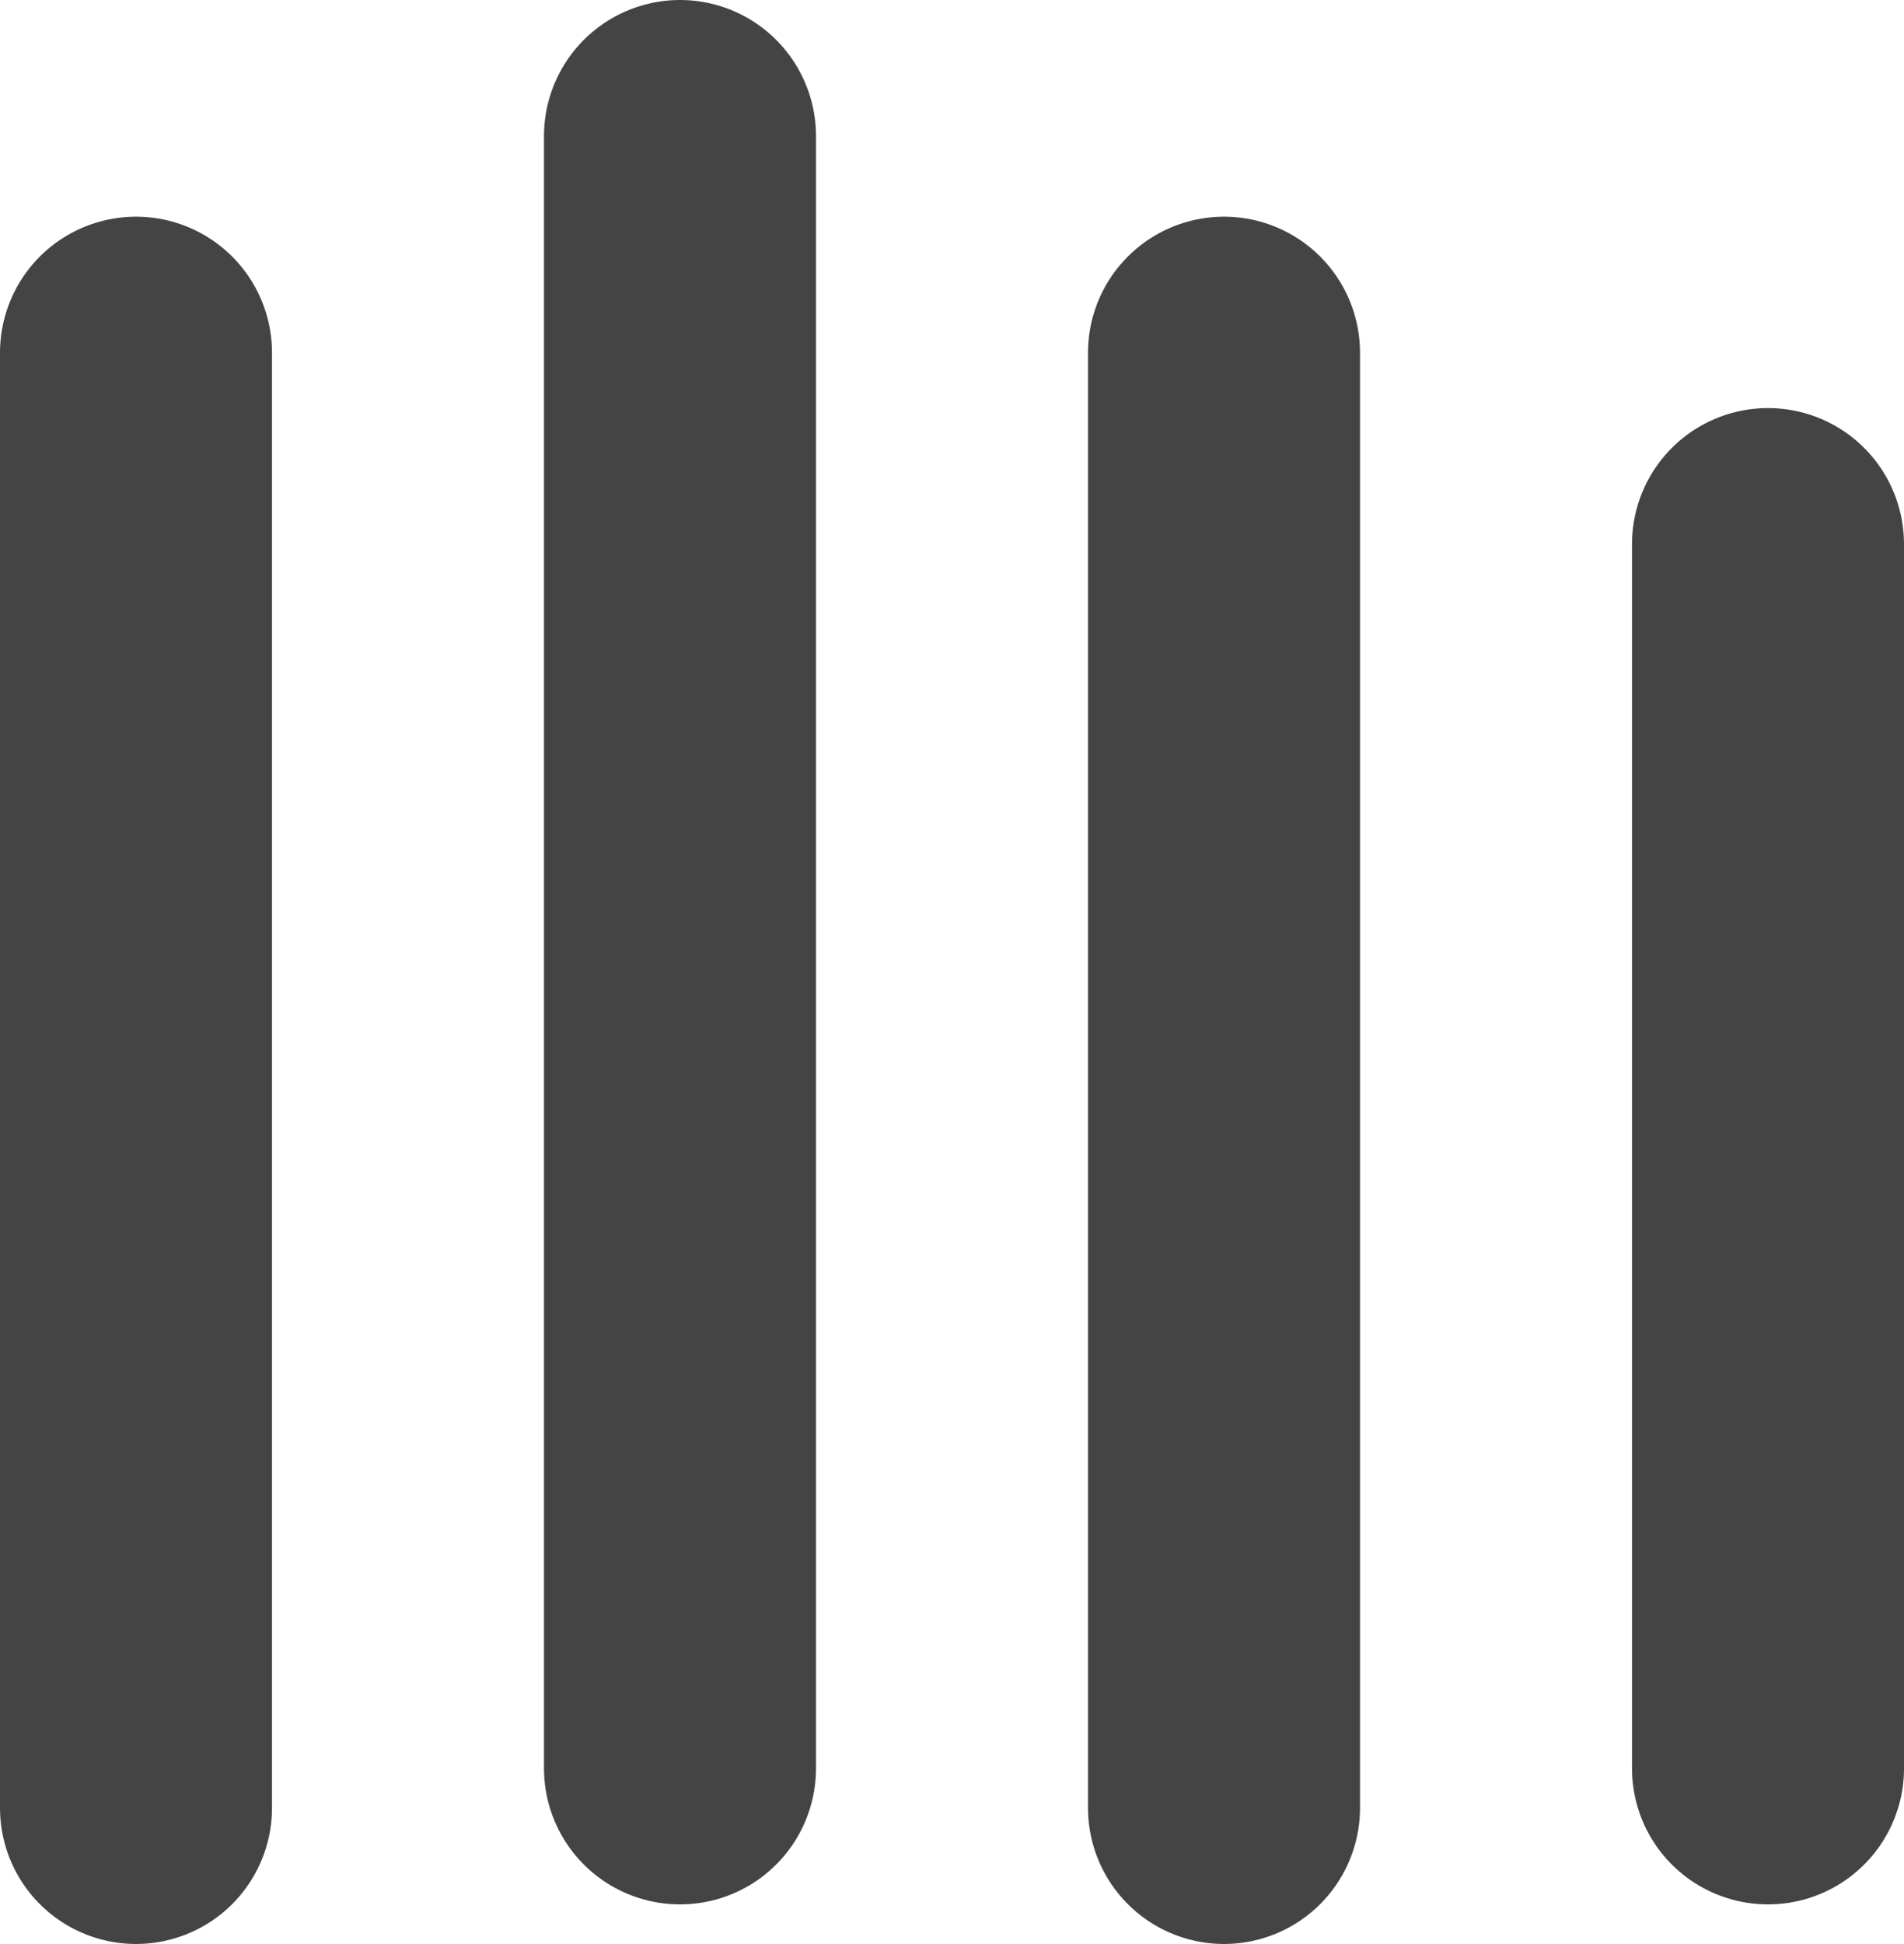 <svg xmlns="http://www.w3.org/2000/svg" width="14" height="14.291" viewBox="0 0 14 14.291">
  <g id="Group_3810" data-name="Group 3810" transform="translate(1 1)">
    <g id="Group_1963" data-name="Group 1963" transform="translate(0 0)">
      <line id="Line_141" data-name="Line 141" y2="10.698" transform="translate(0 1.593)" fill="none" stroke="#444" stroke-linecap="round" stroke-width="2"/>
      <line id="Line_142" data-name="Line 142" y2="12" transform="translate(4)" fill="none" stroke="#444" stroke-linecap="round" stroke-width="2"/>
      <line id="Line_143" data-name="Line 143" y2="10.698" transform="translate(8 1.593)" fill="none" stroke="#444" stroke-linecap="round" stroke-width="2"/>
      <line id="Line_144" data-name="Line 144" y2="9" transform="translate(12 3)" fill="none" stroke="#444" stroke-linecap="round" stroke-width="2"/>
    </g>
  </g>
</svg>
